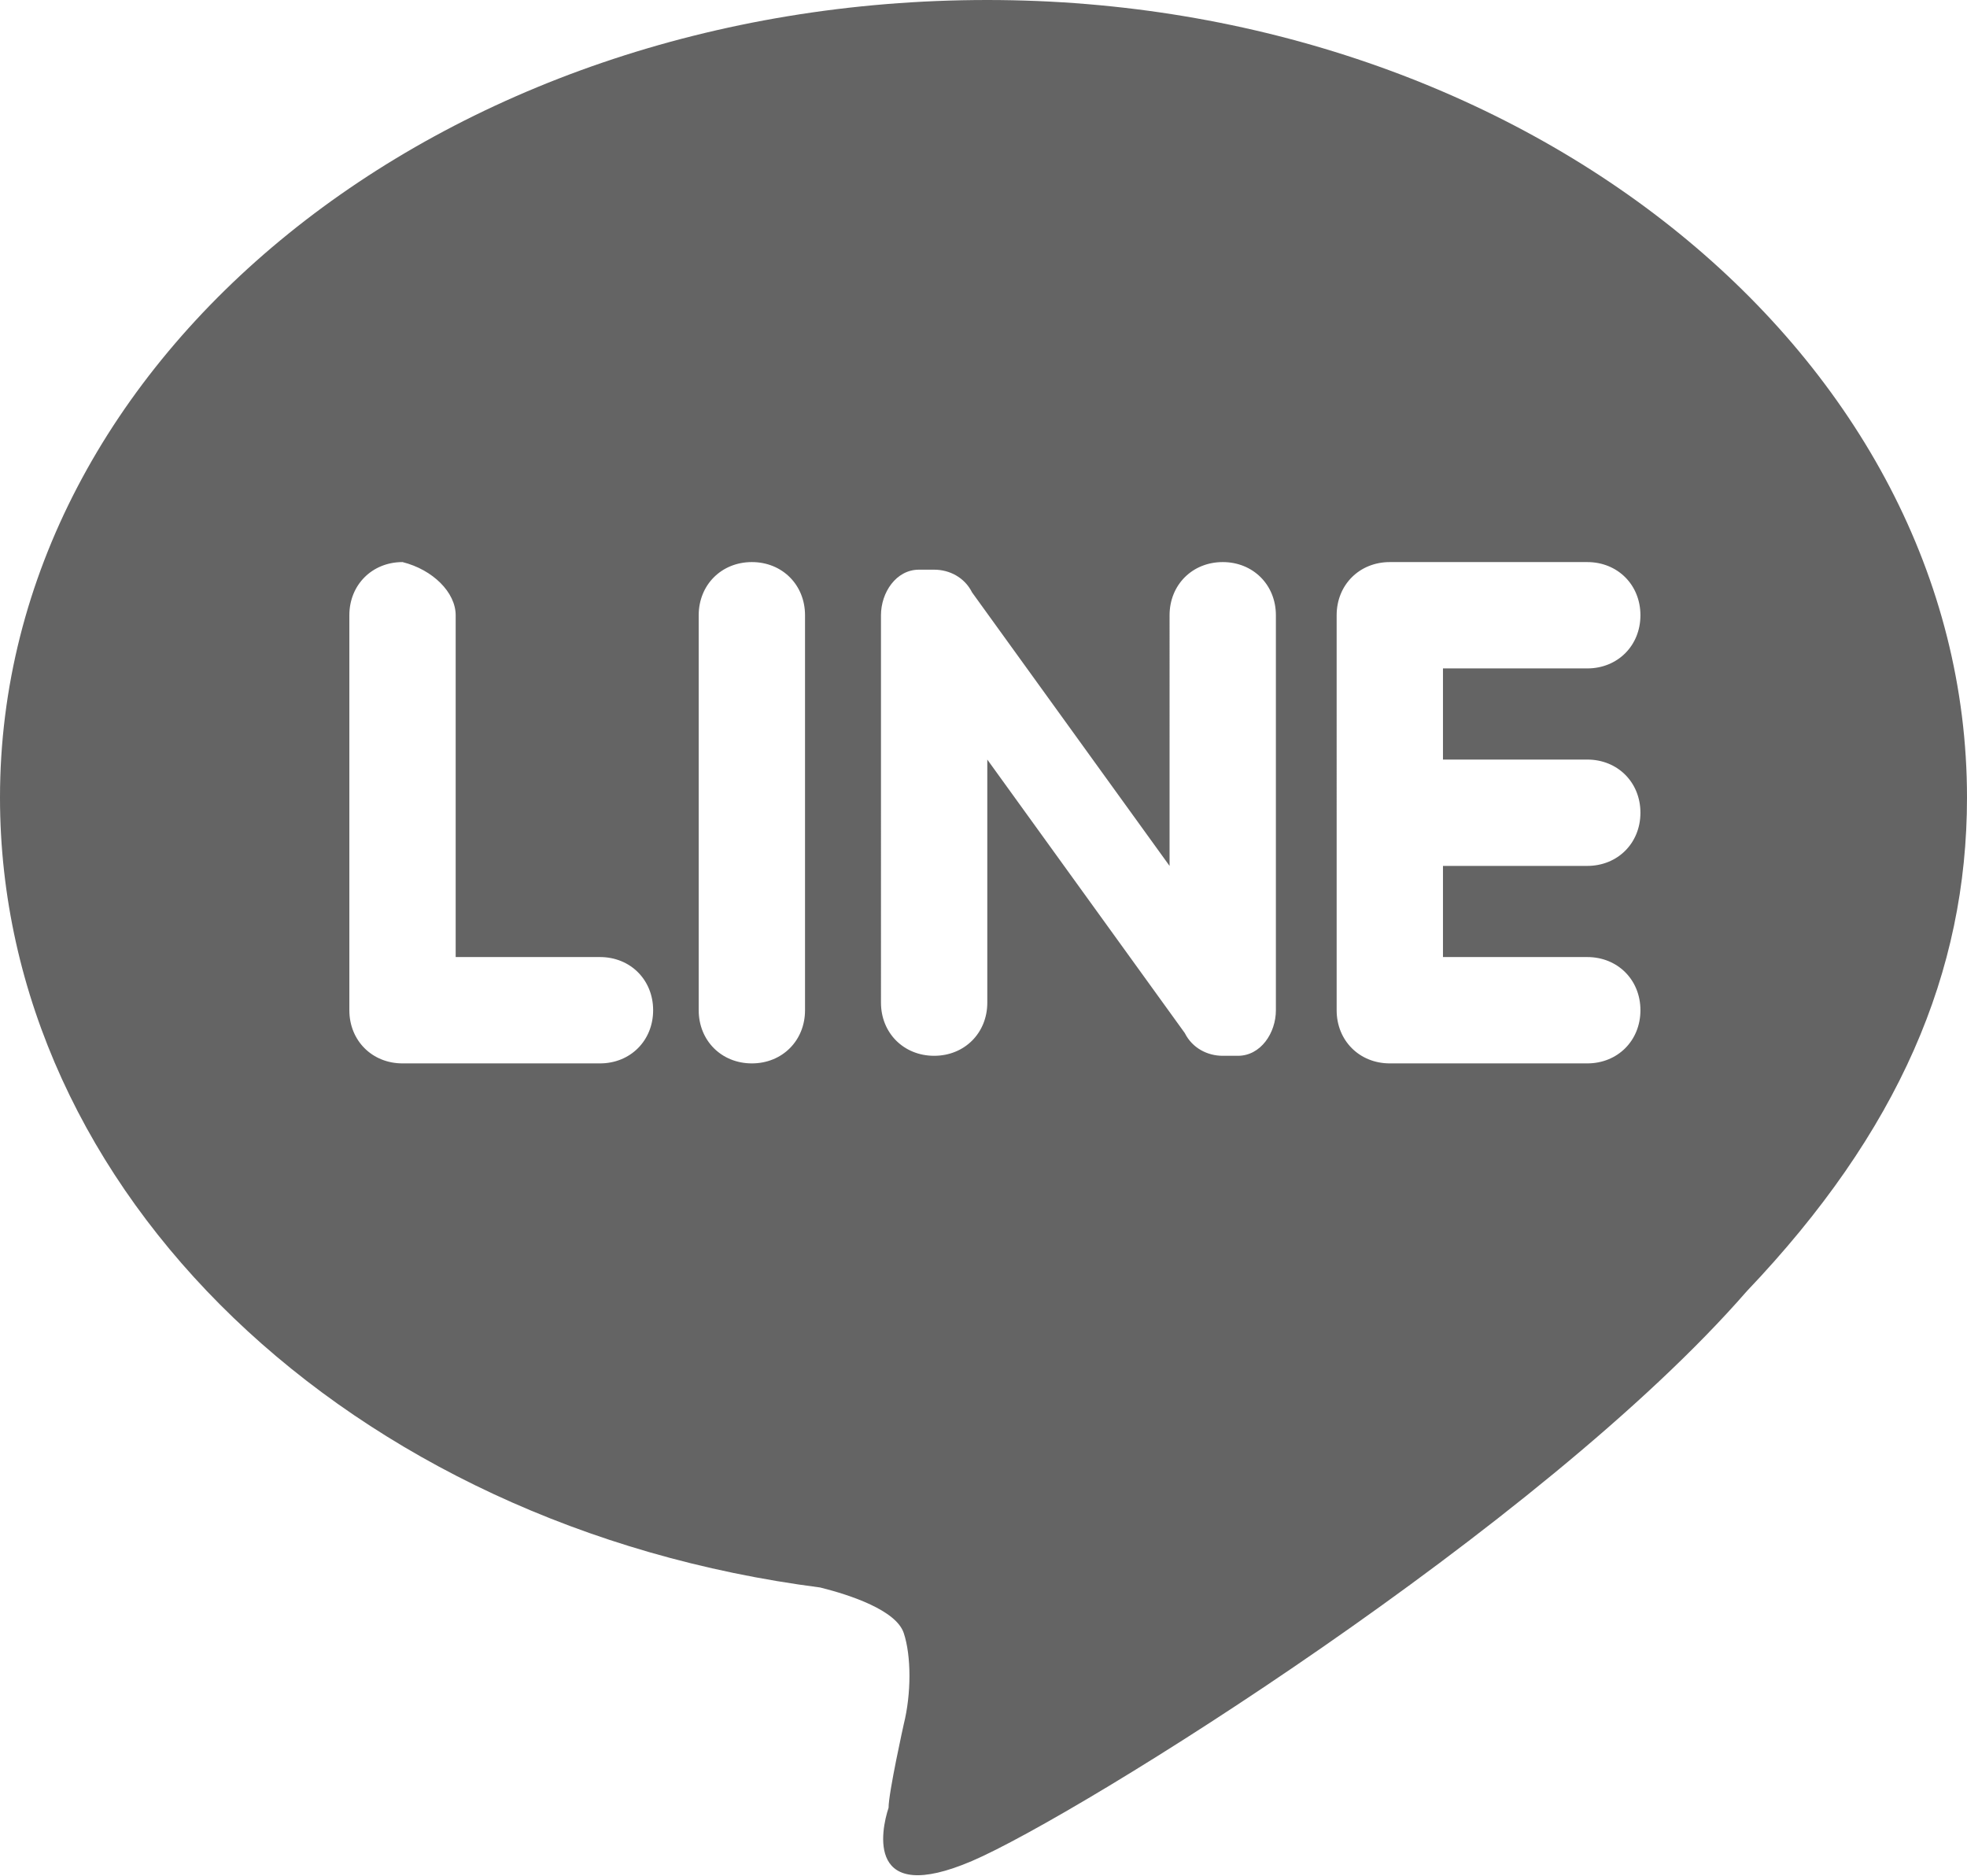 <?xml version="1.0" encoding="utf-8"?>
<!-- Generator: Adobe Illustrator 24.2.3, SVG Export Plug-In . SVG Version: 6.00 Build 0)  -->
<svg version="1.1" id="レイヤー_1" xmlns="http://www.w3.org/2000/svg" xmlns:xlink="http://www.w3.org/1999/xlink" x="0px"
	 y="0px" viewBox="0 0 25.9 24.7" style="enable-background:new 0 0 25.9 24.7;" xml:space="preserve">
<style type="text/css">
	.st0{fill:#646464;}
</style>
<g>
	<g>
		<g>
			<path class="st0" d="M25.9,10.5C25.9,4.7,20.1,0,13,0C5.8,0,0,4.7,0,10.5c0,5.2,4.6,9.6,10.8,10.4c0.4,0.1,1,0.3,1.1,0.6
				c0.1,0.3,0.1,0.8,0,1.2c0,0-0.2,0.9-0.2,1.1c-0.1,0.3-0.3,1.3,1.1,0.7c1.4-0.6,7.5-4.4,10.2-7.5h0C25,14.9,25.9,12.8,25.9,10.5z
				 M7.9,14H5.3c-0.4,0-0.7-0.3-0.7-0.7V8.1c0-0.4,0.3-0.7,0.7-0.7C5.7,7.5,6,7.8,6,8.1v4.5h1.9c0.4,0,0.7,0.3,0.7,0.7
				C8.6,13.7,8.3,14,7.9,14z M10.6,13.3c0,0.4-0.3,0.7-0.7,0.7c-0.4,0-0.7-0.3-0.7-0.7V8.1c0-0.4,0.3-0.7,0.7-0.7
				c0.4,0,0.7,0.3,0.7,0.7V13.3z M16.8,13.3c0,0.3-0.2,0.6-0.5,0.6c-0.1,0-0.1,0-0.2,0c-0.2,0-0.4-0.1-0.5-0.3l-2.6-3.6v3.2
				c0,0.4-0.3,0.7-0.7,0.7c-0.4,0-0.7-0.3-0.7-0.7V8.1c0-0.3,0.2-0.6,0.5-0.6c0.1,0,0.1,0,0.2,0c0.2,0,0.4,0.1,0.5,0.3l2.6,3.6V8.1
				c0-0.4,0.3-0.7,0.7-0.7c0.4,0,0.7,0.3,0.7,0.7V13.3z M20.9,10c0.4,0,0.7,0.3,0.7,0.7c0,0.4-0.3,0.7-0.7,0.7H19v1.2h1.9
				c0.4,0,0.7,0.3,0.7,0.7c0,0.4-0.3,0.7-0.7,0.7h-2.6c-0.4,0-0.7-0.3-0.7-0.7v-2.6c0,0,0,0,0,0c0,0,0,0,0,0V8.1
				c0-0.4,0.3-0.7,0.7-0.7h2.6c0.4,0,0.7,0.3,0.7,0.7c0,0.4-0.3,0.7-0.7,0.7H19V10H20.9z"/>
		</g>
	</g>
</g>
</svg>
